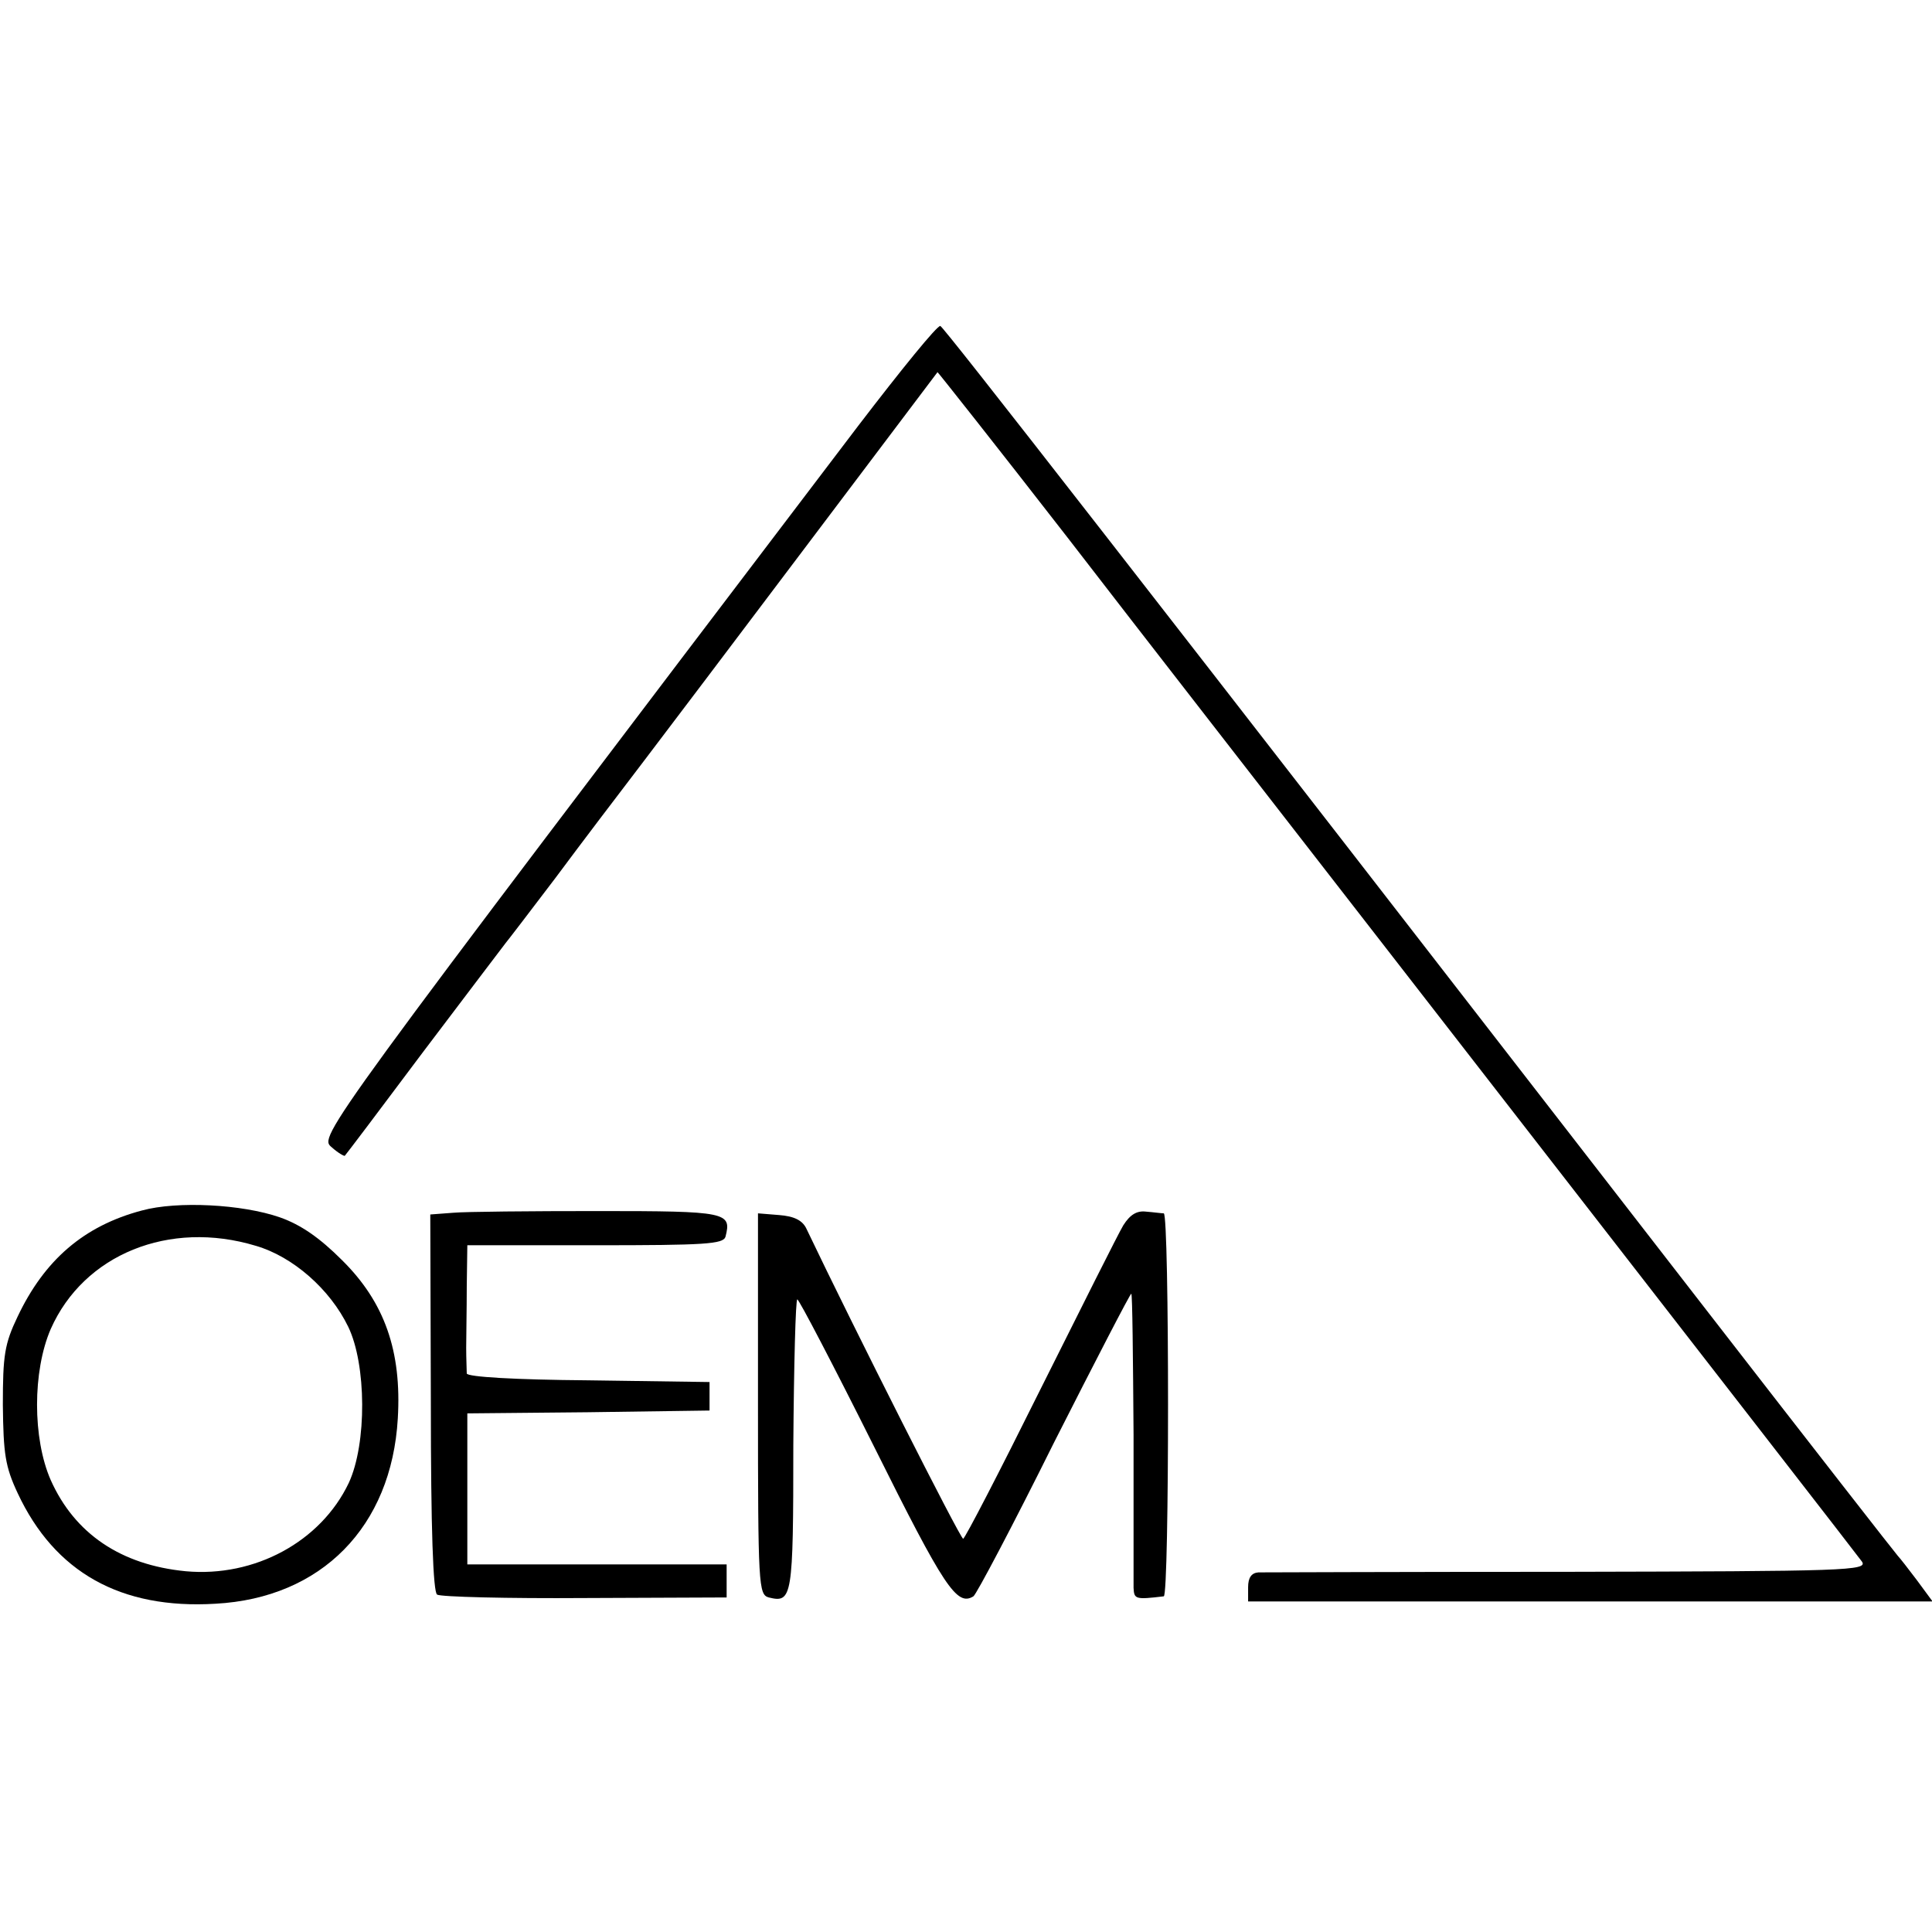 <?xml version="1.0" standalone="no"?>
<!DOCTYPE svg PUBLIC "-//W3C//DTD SVG 20010904//EN"
 "http://www.w3.org/TR/2001/REC-SVG-20010904/DTD/svg10.dtd">
<svg version="1.0" xmlns="http://www.w3.org/2000/svg"
 width="339pt" height="339pt" viewBox="0 0 339 339"
 preserveAspectRatio="xMidYMid meet">
<g transform="translate(0,339) scale(0.1,-0.1)"
fill="#000000" stroke="none">
<path d="M1506 2643 c-948 -1248 -947 -1247 -924 -1266 11 -10 22 -16 23 -15
2 2 64 84 138 183 75 99 140 185 144 190 5 6 44 57 88 115 43 58 113 150 155
205 68 89 511 677 515 682 0 1 103 -129 228 -290 124 -161 363 -468 529 -682
663 -854 854 -1100 865 -1115 11 -16 -27 -17 -515 -18 -290 0 -535 -1 -544 -1
-12 -1 -18 -9 -18 -26 l0 -25 601 0 600 0 -28 38 c-15 20 -30 39 -33 42 -3 3
-152 194 -331 425 -1014 1309 -1342 1730 -1349 1733 -5 2 -69 -77 -144 -175z"/>
<path d="M249 1266 c-102 -27 -171 -87 -218 -186 -23 -48 -26 -68 -26 -155 1
-86 4 -108 26 -155 65 -139 181 -204 347 -194 186 10 309 135 320 325 7 118
-23 204 -98 278 -39 39 -72 62 -109 75 -66 23 -180 29 -242 12z m200 -62 c65
-19 130 -76 162 -142 32 -66 33 -205 1 -274 -49 -103 -165 -166 -286 -155
-114 11 -195 66 -237 160 -32 73 -32 191 0 265 58 131 208 192 360 146z"/>
<path d="M795 1262 l-40 -3 1 -330 c0 -223 4 -333 11 -337 6 -4 123 -7 260 -6
l248 1 0 29 0 29 -227 0 -228 0 0 132 0 133 212 2 213 3 0 25 0 25 -212 3
c-130 1 -213 6 -214 12 0 6 -1 26 -1 45 0 19 1 68 1 108 l1 72 224 0 c194 0
225 2 229 15 11 43 3 45 -223 45 -118 0 -233 -1 -255 -3z"/>
<path d="M1971 1240 c-9 -15 -74 -145 -146 -289 -71 -143 -132 -261 -135 -261
-5 0 -191 368 -275 544 -7 15 -22 22 -48 24 l-37 3 0 -334 c0 -320 1 -335 19
-340 41 -10 43 -1 43 267 1 141 4 256 7 256 3 0 64 -117 135 -259 123 -247
145 -280 174 -262 5 3 69 124 141 269 73 144 134 262 136 262 2 0 3 -111 4
-247 0 -137 0 -257 0 -269 1 -20 3 -21 53 -15 10 1 10 671 0 672 -4 0 -18 2
-31 3 -16 2 -28 -5 -40 -24z"/>
</g>
</svg>

